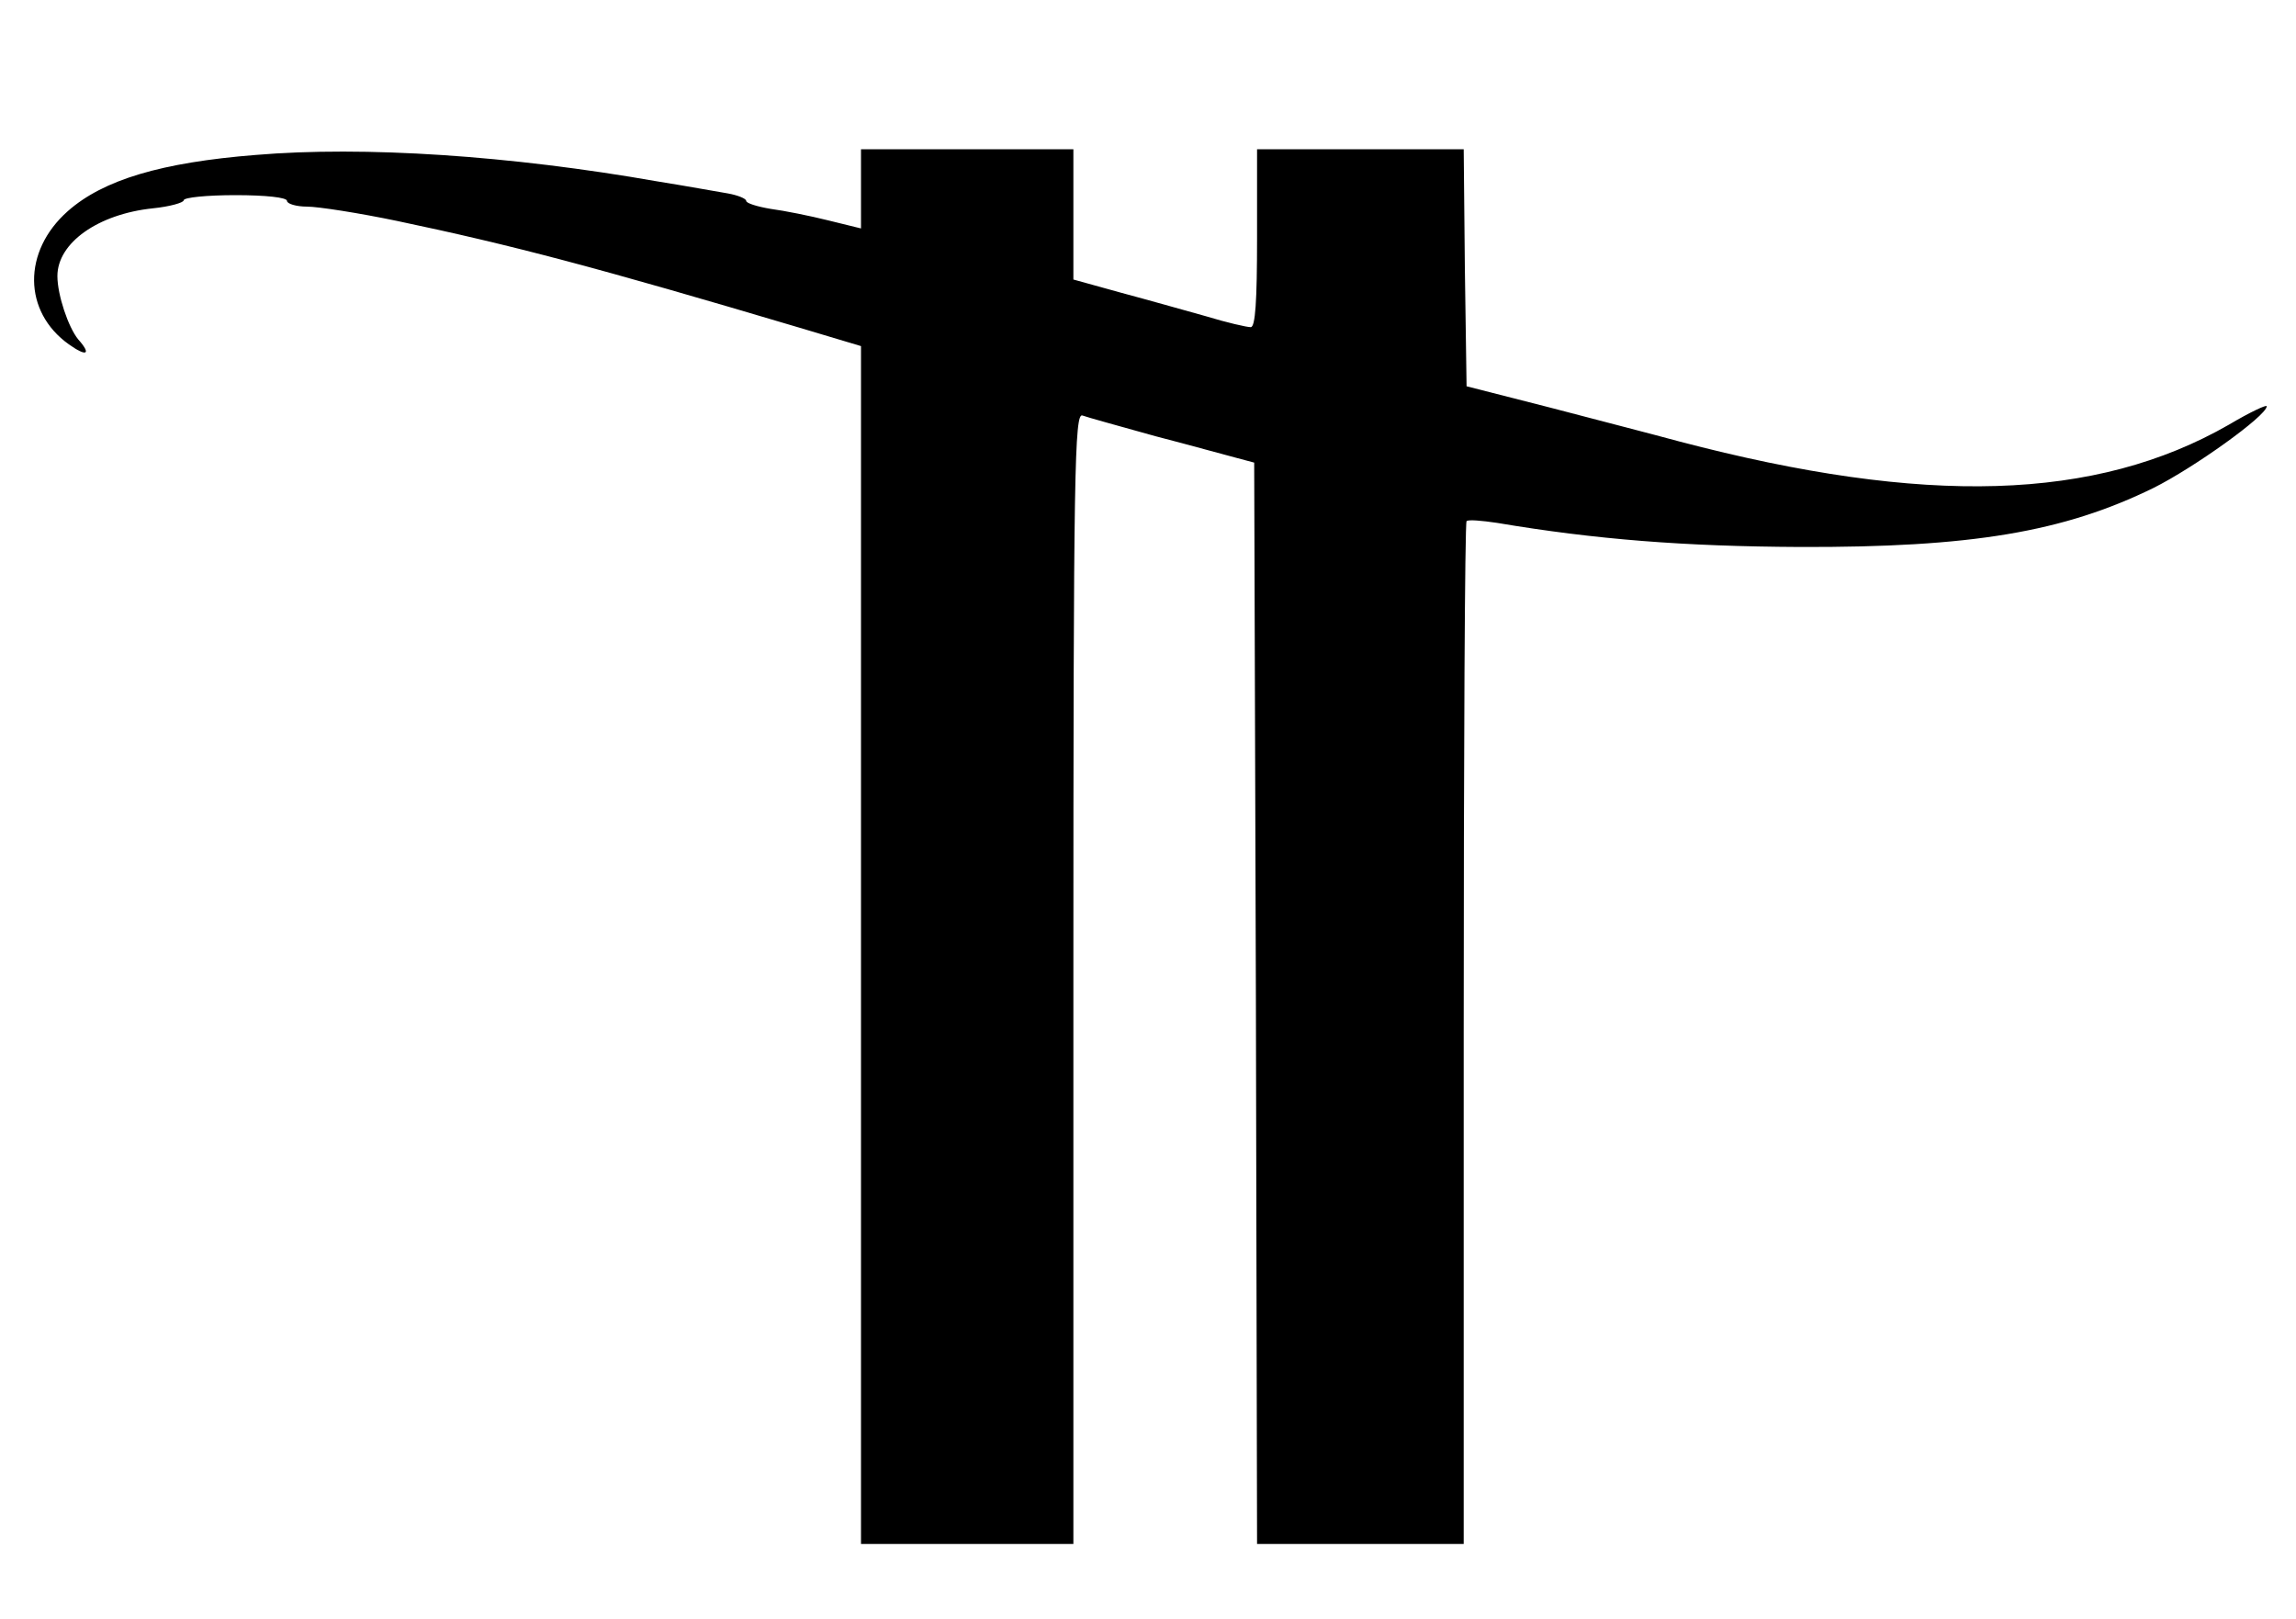 <?xml version="1.0" standalone="no"?>
<!DOCTYPE svg PUBLIC "-//W3C//DTD SVG 20010904//EN"
 "http://www.w3.org/TR/2001/REC-SVG-20010904/DTD/svg10.dtd">
<svg version="1.0" xmlns="http://www.w3.org/2000/svg"
 width="400pt" height="282pt" viewBox="0 0 400 282"
 preserveAspectRatio="xMidYMid meet">

<g transform="translate(0,282) scale(0.1,-0.1)"
fill="#000000" stroke="none">
<path d="M445 2550 c-163 -13 -265 -43 -327 -98 -79 -70 -78 -175 2 -232 31
-22 40 -18 16 9 -17 21 -36 77 -36 110 0 58 71 108 166 118 30 3 54 10 54 14
0 5 41 9 90 9 53 0 90 -4 90 -10 0 -5 16 -10 35 -10 19 0 90 -11 157 -25 200
-42 348 -81 701 -186 l107 -32 0 -1043 0 -1044 185 0 185 0 0 986 c0 890 2
986 16 980 8 -3 66 -19 127 -36 62 -16 126 -34 142 -38 l30 -8 3 -942 2 -942
180 0 180 0 0 888 c0 489 2 891 5 894 3 3 26 1 53 -3 172 -29 327 -41 527 -42
299 -1 460 26 617 103 70 35 196 125 197 142 1 4 -29 -10 -66 -32 -232 -133
-528 -142 -958 -29 -44 12 -145 38 -225 59 l-145 37 -3 207 -2 206 -180 0
-180 0 0 -155 c0 -110 -3 -155 -11 -155 -7 0 -42 8 -78 19 -36 10 -103 29
-148 41 l-83 23 0 113 0 114 -185 0 -185 0 0 -69 0 -69 -57 14 c-32 8 -77 17
-100 20 -24 4 -43 10 -43 14 0 4 -15 10 -32 13 -18 3 -73 13 -123 21 -256 45
-511 62 -700 46z"/>
</g>
</svg>
